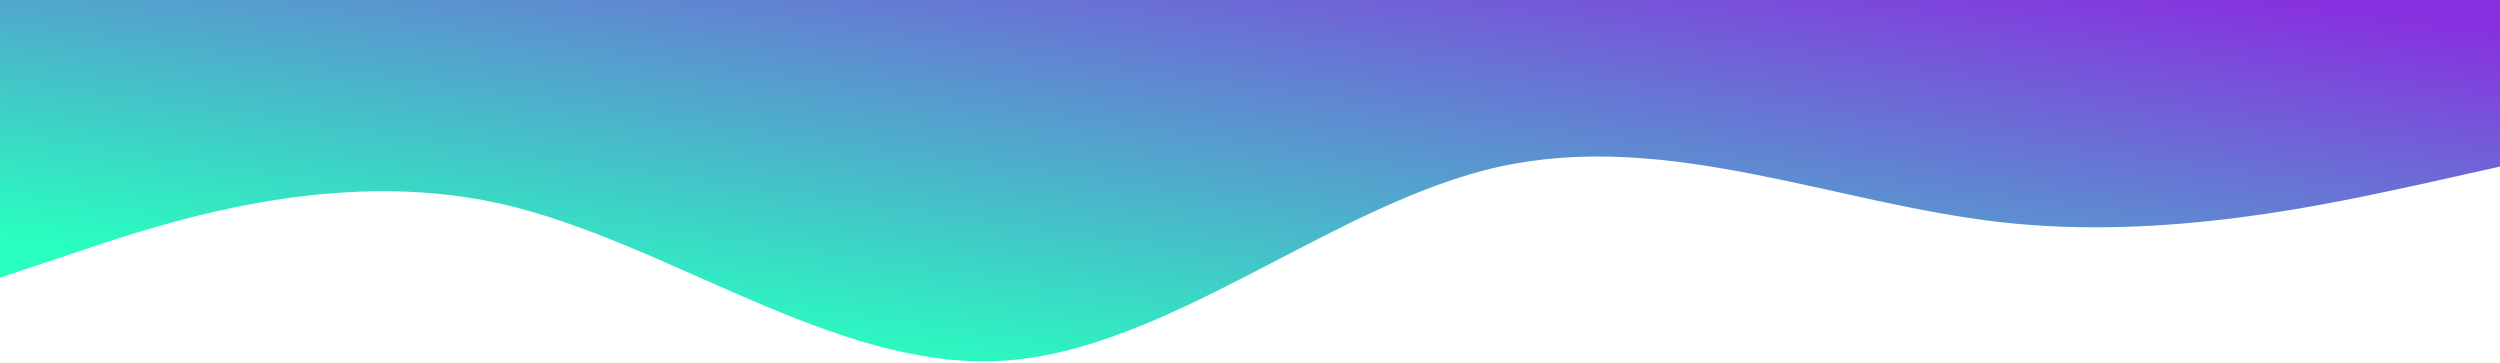<?xml version="1.0" encoding="UTF-8"?><svg xmlns="http://www.w3.org/2000/svg" xmlns:xlink="http://www.w3.org/1999/xlink" height="186.0" overflow="hidden" preserveAspectRatio="xMidYMid meet" version="1.0" viewBox="1.0 1.0 1280.0 186.0" width="1280.0" zoomAndPan="magnify"><defs><linearGradient gradientUnits="userSpaceOnUse" id="b" spreadMethod="reflect" x1="613.809" x2="666.191" xlink:actuate="onLoad" xlink:show="other" xlink:type="simple" xmlns:xlink="http://www.w3.org/1999/xlink" y1="-88.715" y2="273.715"><stop offset="0" stop-color="#29FFBF"/><stop offset=".17" stop-color="#29FFBF"/><stop offset=".96" stop-color="#8730DF"/><stop offset="1" stop-color="#8730DF"/></linearGradient><clipPath id="a"><path d="M-1 534H1281V721H-1z"/></clipPath></defs><g clip-path="url(#a)" transform="translate(1 -534)"><path d="M0 42.858 42.667 57.072C85.333 71.286 170.667 99.715 256 80.792 341.333 61.514 426.667-4.227 512 0.215 597.333 4.657 682.667 81.058 768 99.715 853.333 118.371 938.667 81.058 1024 71.286 1109.33 61.514 1194.67 81.058 1237.33 90.209L1280 99.715 1280 185 1237.33 185C1194.67 185 1109.33 185 1024 185 938.667 185 853.333 185 768 185 682.667 185 597.333 185 512 185 426.667 185 341.333 185 256 185 170.667 185 85.333 185 42.667 185L0 185Z" fill="url(#b)" fill-rule="evenodd" transform="matrix(1 0 0 -1 0 720)"/></g></svg>